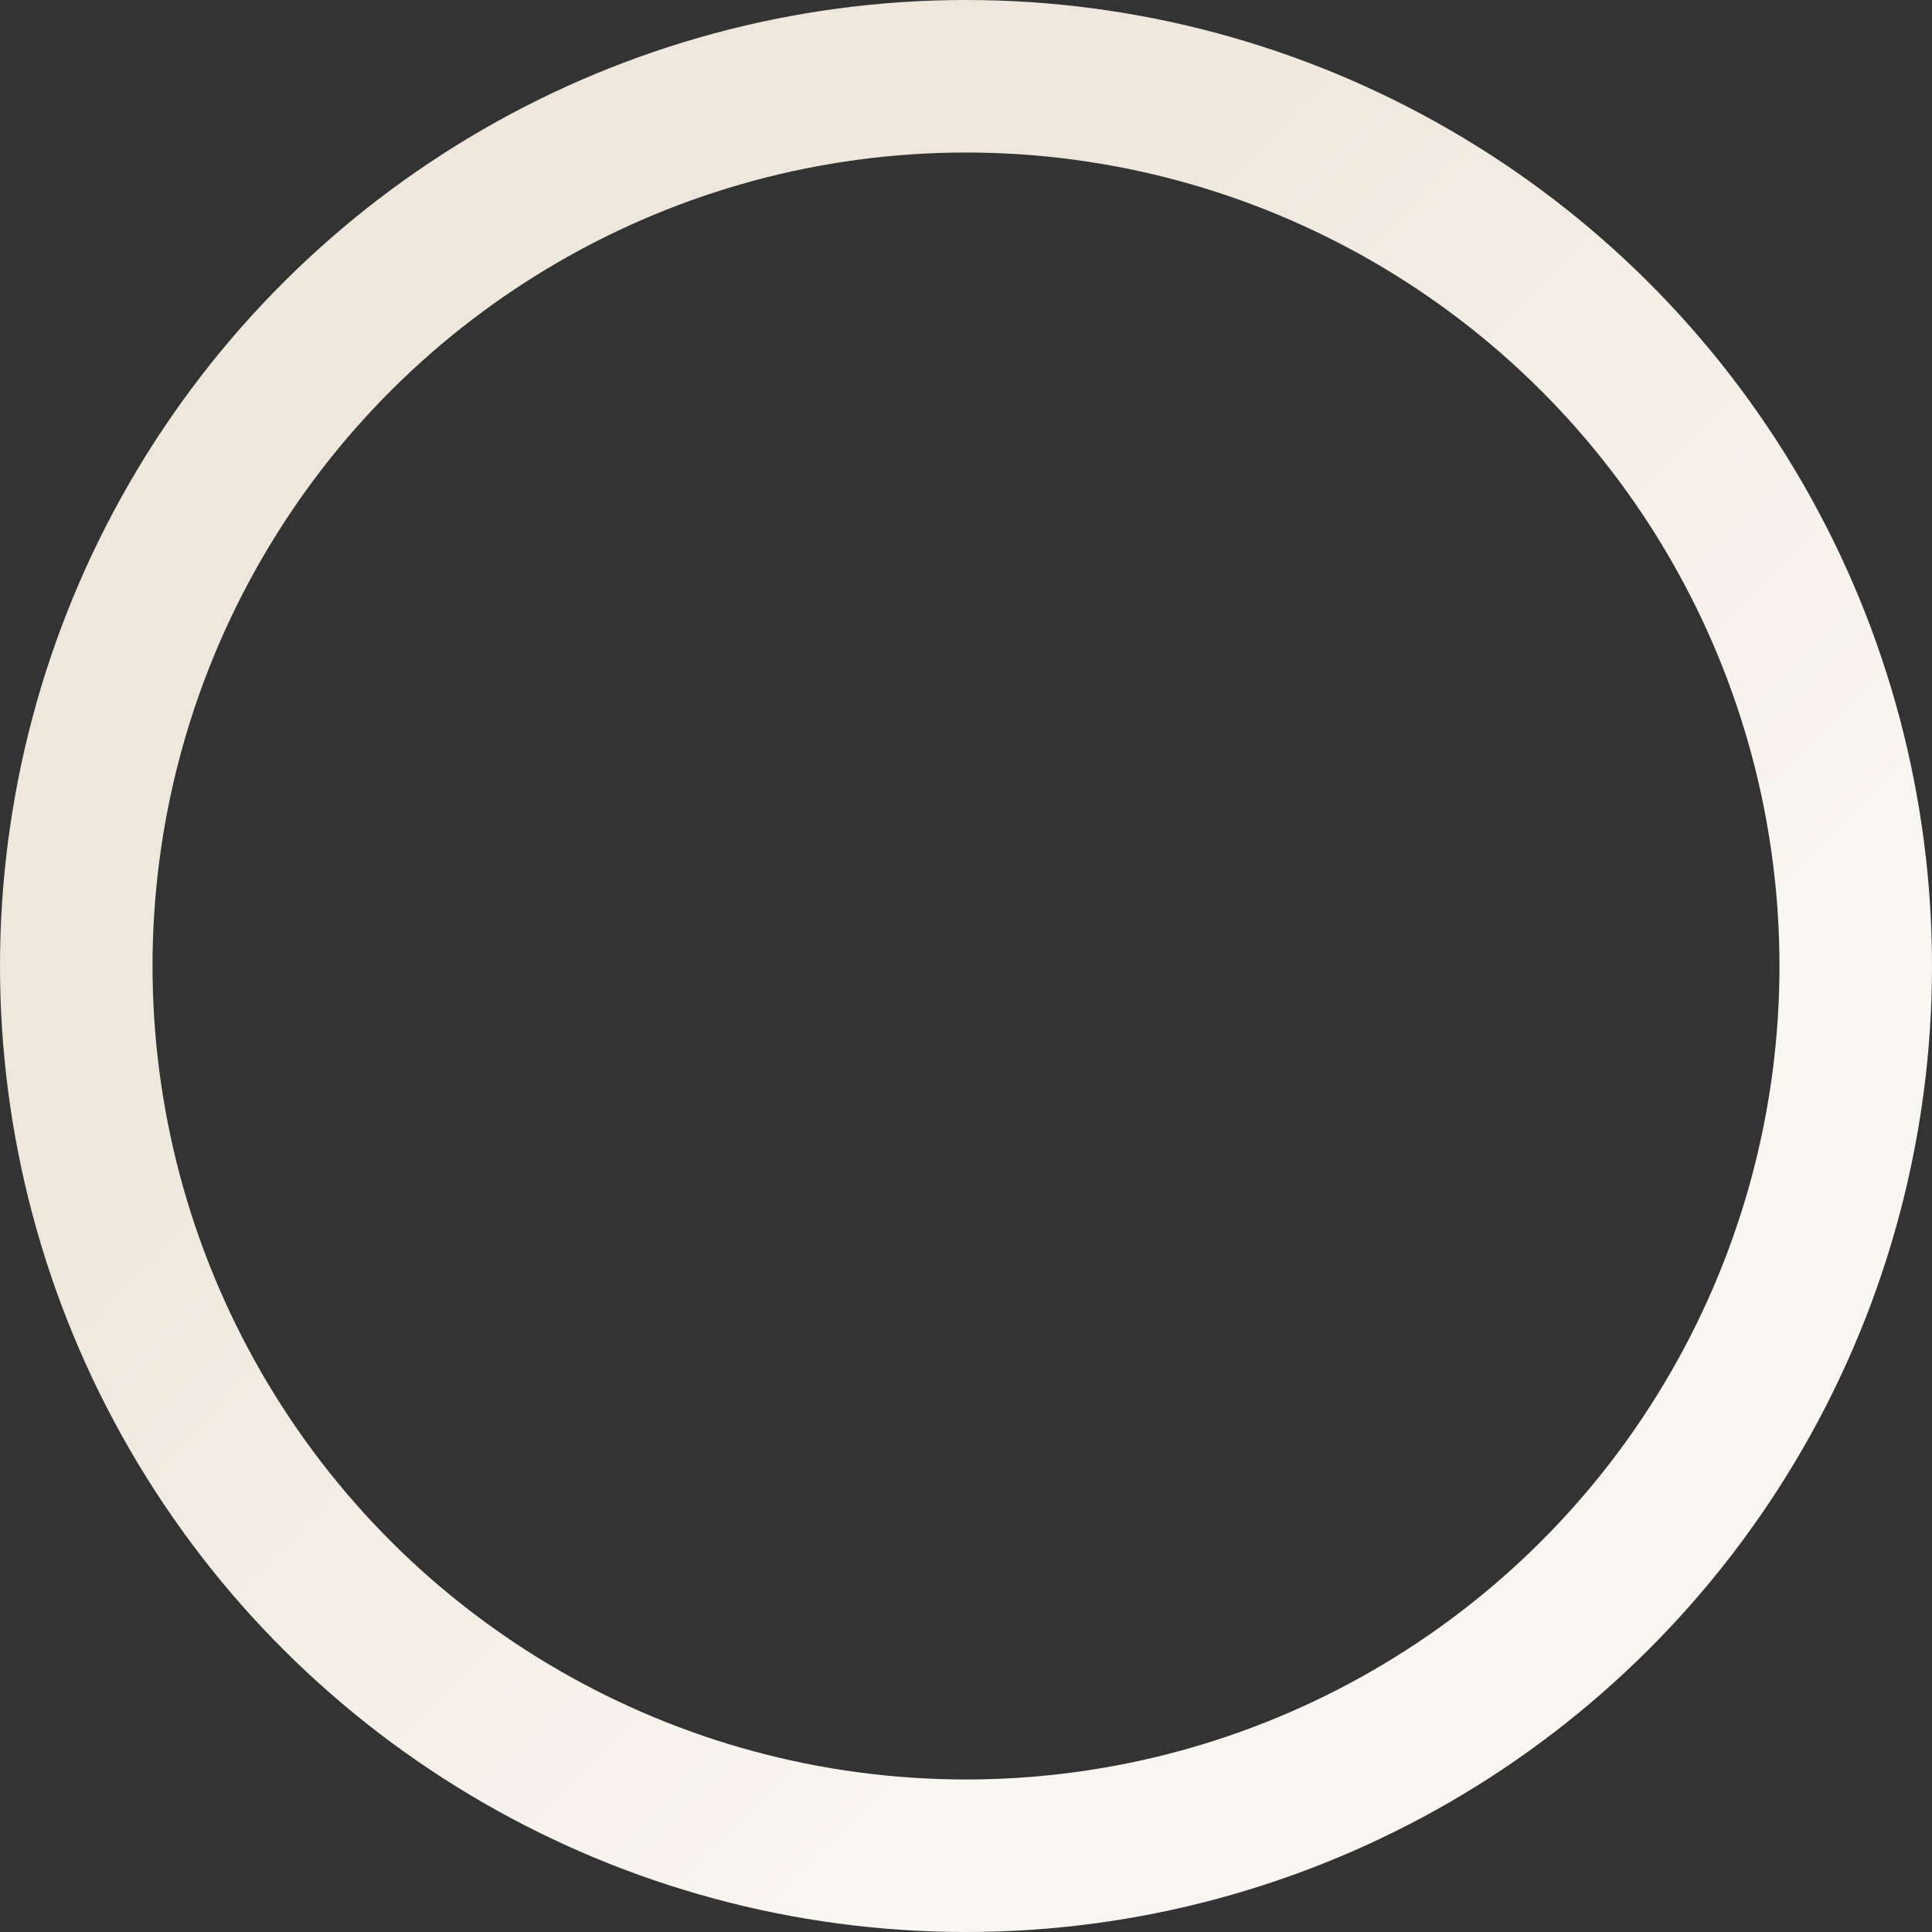 <?xml version="1.0" encoding="UTF-8"?> <svg xmlns="http://www.w3.org/2000/svg" width="38" height="38" viewBox="0 0 38 38" fill="none"><rect x="0" y="0" width="38" height="38" fill="#333333" stroke="none"/> <circle cx="19" cy="19" r="17.5" transform="rotate(90 19 19)" stroke="url(#paint0_linear)" stroke-width="3"></circle> <defs> <linearGradient id="paint0_linear" x1="20.841" y1="5.514" x2="2.605" y2="23.844" gradientUnits="userSpaceOnUse"> <stop stop-color="#F9F5F0"></stop> <stop offset="0.786" stop-color="#EFE7DB"></stop> </linearGradient> </defs> </svg> 
